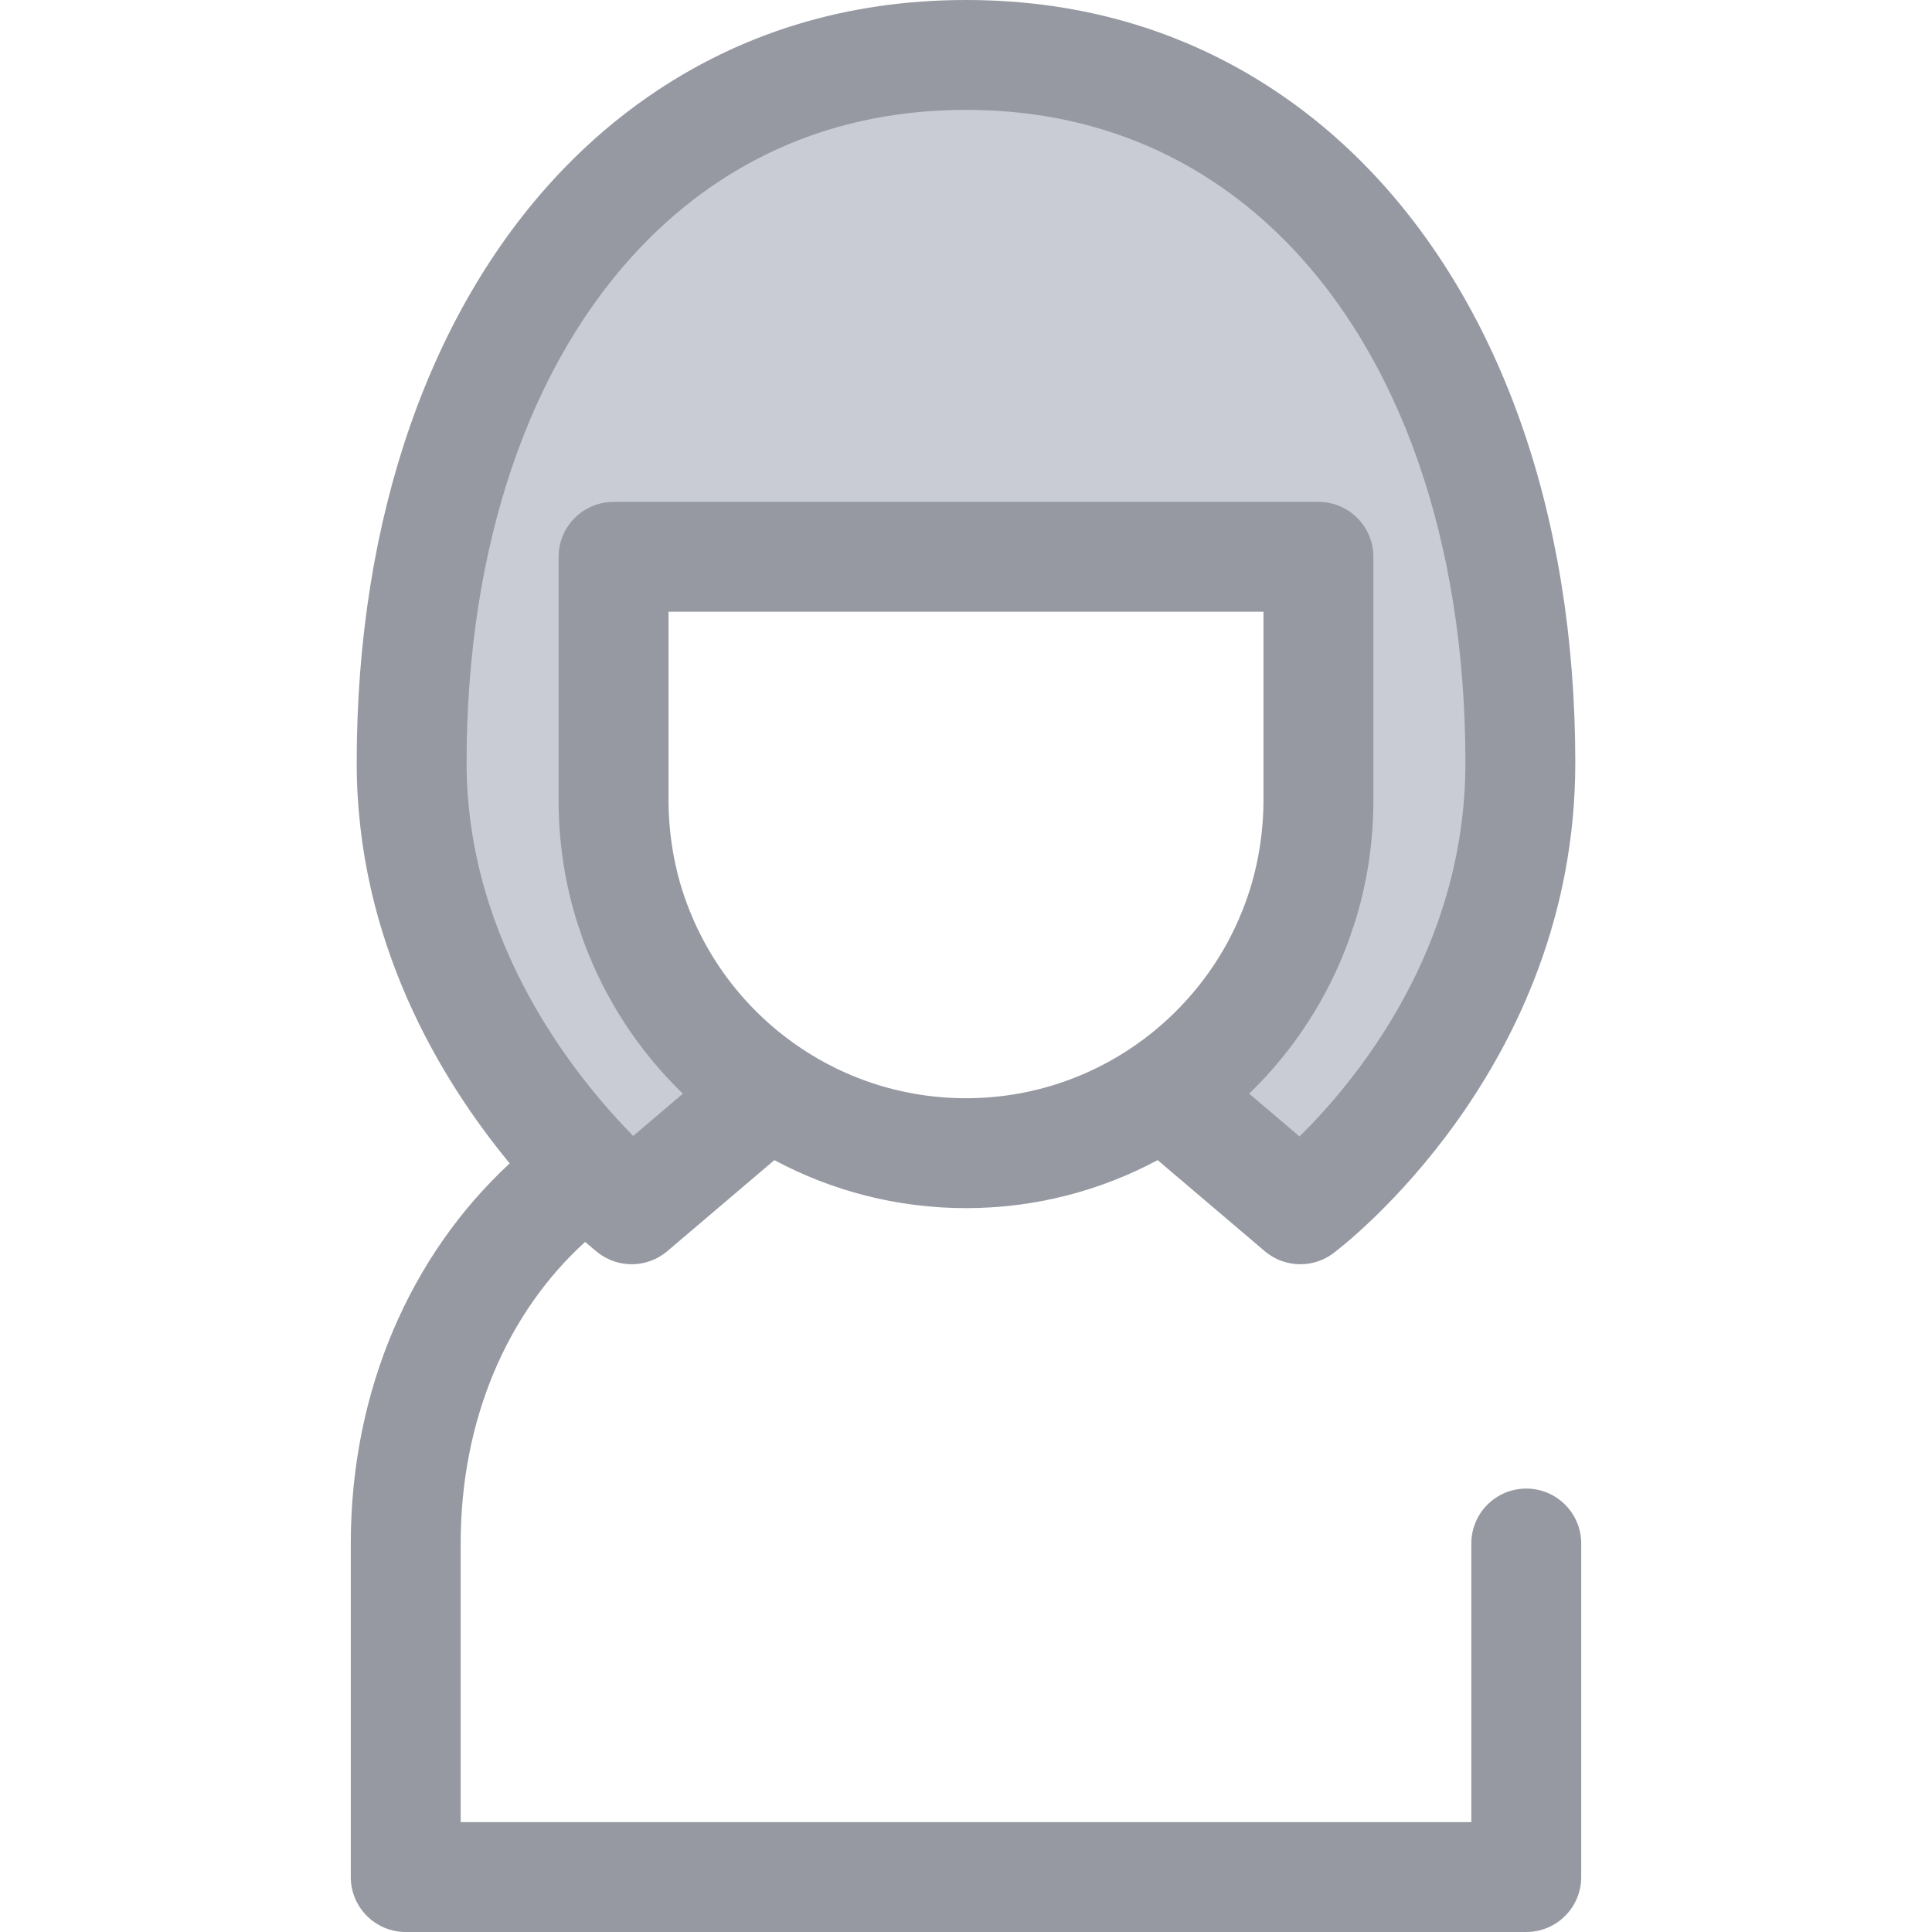 <?xml version="1.0"?>
<svg xmlns="http://www.w3.org/2000/svg" xmlns:xlink="http://www.w3.org/1999/xlink" version="1.1" id="Layer_1" x="0px" y="0px" viewBox="0 0 512 512" style="enable-background:new 0 0 512 512;" xml:space="preserve" width="512px" height="512px" class=""><g><path style="fill:#C9CCD5" d="M350.18,52.816c-5.616-5.59-11.645-10.649-18.059-15.097C310.759,22.847,285.131,14.561,256,14.561  c-29.12,0-54.759,8.285-76.123,23.157c-7.104,4.939-13.743,10.609-19.878,16.957c-32.505,33.594-50.909,85.856-50.909,147.467  c0,72.369,58.318,118.335,58.318,118.335l36.308-30.865c-24.808-16.791-41.115-45.191-41.115-77.402v-64.646h186.796v64.645  c0,32.209-16.306,60.608-41.111,77.399l36.317,30.87c0,0,58.305-43.751,58.305-118.335  C402.908,139.402,383.814,86.329,350.18,52.816z" data-original="#CEE8FA" class="active-path" data-old_color="#CEE8FA"/><path style="fill:#9699A2" d="M404.476,394.49c-8.042,0-14.561,6.519-14.561,14.561v73.827H122.083v-73.827  c0-32.898,12.393-61.208,32.986-79.938c1.826,1.602,3.01,2.55,3.326,2.799c5.443,4.291,13.162,4.148,18.445-0.342l28.378-24.126  c15.147,8.109,32.432,12.724,50.781,12.724c18.35,0,35.639-4.614,50.787-12.725l28.387,24.129c2.711,2.305,6.068,3.466,9.433,3.466  c3.068,0,6.142-0.967,8.738-2.914c2.618-1.966,64.126-49.051,64.126-129.981c0-66.313-20.247-123.007-57.017-159.646  c-6.264-6.235-13.005-11.867-20.011-16.728C315.879,8.67,287.467,0,256,0s-59.879,8.67-84.436,25.763  c-7.832,5.446-15.247,11.768-22.03,18.785c-35.471,36.659-55.005,92.627-55.005,157.593c0,47.369,22.286,84.055,40.547,106.166  c-26.139,24.208-42.115,60.064-42.115,100.743v88.388c0,8.042,6.519,14.561,14.561,14.561h296.956  c8.042,0,14.561-6.519,14.561-14.561v-88.388C419.038,401.01,412.518,394.49,404.476,394.49z M205.912,273.043  c-0.017-0.015-0.036-0.029-0.054-0.045c-4.83-3.99-9.175-8.545-12.941-13.561c-0.052-0.07-0.105-0.141-0.159-0.213  c-2.733-3.667-5.14-7.588-7.212-11.704c-0.29-0.578-0.582-1.153-0.858-1.739c-0.301-0.638-0.59-1.284-0.875-1.932  c-0.332-0.757-0.652-1.519-0.96-2.286c-0.218-0.542-0.438-1.083-0.645-1.632c-0.4-1.064-0.775-2.139-1.128-3.221  c-0.093-0.282-0.197-0.561-0.287-0.845c-0.45-1.428-0.859-2.871-1.226-4.329c-0.058-0.23-0.105-0.463-0.16-0.695  c-0.296-1.214-0.564-2.436-0.801-3.667c-0.08-0.416-0.151-0.836-0.224-1.255c-0.188-1.064-0.354-2.135-0.498-3.211  c-0.063-0.467-0.125-0.933-0.179-1.404c-0.125-1.082-0.223-2.171-0.303-3.263c-0.032-0.432-0.074-0.862-0.099-1.296  c-0.087-1.509-0.14-3.023-0.14-4.545v-50.085h157.673v50.085c0,1.522-0.054,3.035-0.14,4.543c-0.025,0.435-0.067,0.866-0.099,1.3  c-0.08,1.091-0.178,2.178-0.303,3.259c-0.054,0.47-0.116,0.936-0.179,1.404c-0.144,1.076-0.31,2.148-0.499,3.214  c-0.073,0.416-0.144,0.834-0.224,1.248c-0.239,1.235-0.508,2.461-0.804,3.68c-0.055,0.226-0.1,0.456-0.157,0.681  c-0.368,1.459-0.779,2.905-1.229,4.338c-0.086,0.272-0.185,0.537-0.274,0.808c-0.358,1.095-0.737,2.183-1.142,3.26  c-0.204,0.539-0.419,1.072-0.635,1.606c-0.312,0.778-0.636,1.549-0.973,2.317c-0.281,0.639-0.566,1.277-0.863,1.908  c-0.281,0.597-0.58,1.185-0.875,1.775c-0.371,0.737-0.735,1.478-1.13,2.202c-0.016,0.031-0.035,0.058-0.051,0.089  c-1.198,2.197-2.499,4.333-3.894,6.4c-0.006,0.007-0.01,0.016-0.016,0.023c-0.676,1-1.378,1.982-2.098,2.949  c-0.061,0.082-0.121,0.163-0.182,0.245c-3.76,5.006-8.099,9.554-12.92,13.539c-0.025,0.02-0.049,0.041-0.074,0.061  c-13.626,11.235-31.077,17.992-50.076,17.992C236.995,291.044,219.54,284.284,205.912,273.043z M170.467,64.795  c5.476-5.666,11.438-10.752,17.727-15.125C207.782,36.036,230.595,29.122,256,29.122s48.218,6.914,67.825,20.562  c5.621,3.898,11.033,8.425,16.079,13.446c31.24,31.129,48.445,80.497,48.445,139.012c0,49.406-29.08,84.376-43.963,99.037  l-13.348-11.346c11.789-11.393,20.758-25.252,26.338-40.48c0.336-0.916,0.633-1.851,0.945-2.778c0.245-0.73,0.511-1.45,0.741-2.186  c3.182-10.168,4.9-20.977,4.9-32.179v-64.646c0-8.042-6.519-14.561-14.561-14.561H162.601c-8.042,0-14.561,6.519-14.561,14.561  v64.646c0,11.202,1.718,22.011,4.898,32.177c0.245,0.783,0.527,1.552,0.789,2.33c0.297,0.878,0.577,1.765,0.896,2.634  c5.58,15.231,14.551,29.093,26.343,40.487l-13.16,11.189c-14.976-15.199-44.155-50.964-44.155-98.884  C123.652,144.773,140.276,95.998,170.467,64.795z" data-original="#2D527C" class="" data-old_color="#9699a2"/></g> </svg>
